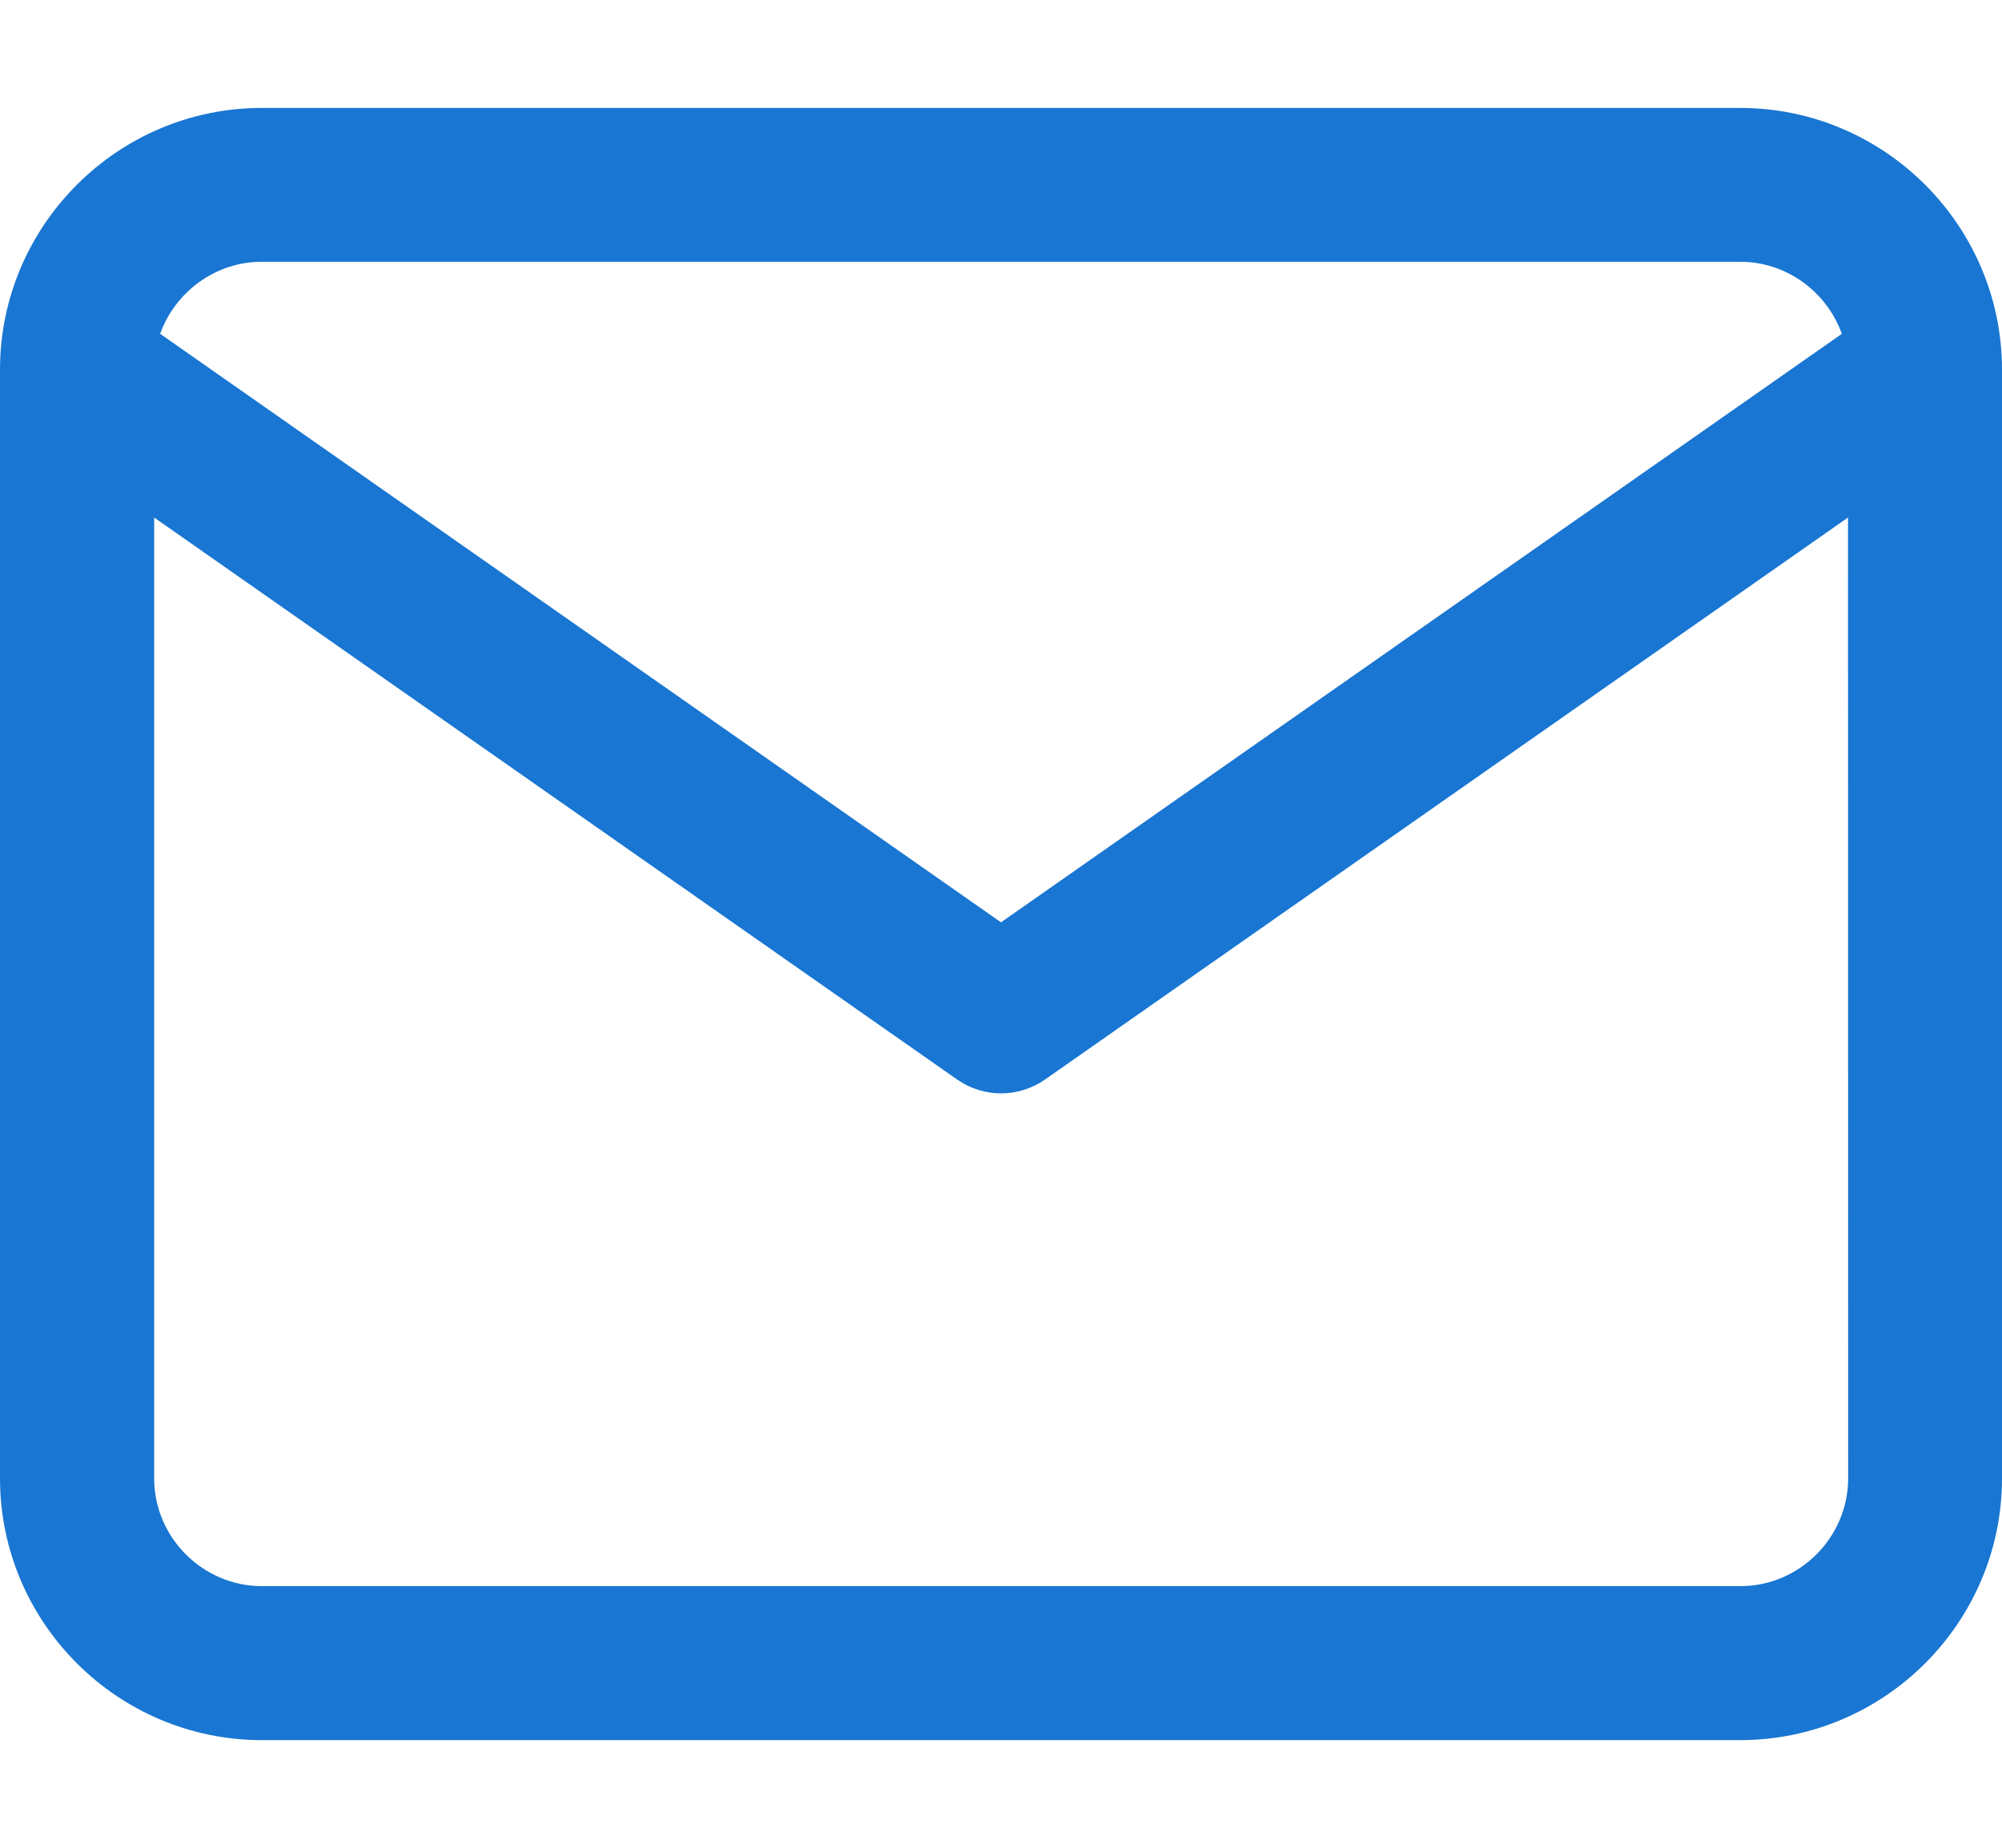<svg fill="none" height="12" viewBox="0 0 13 12" width="13" xmlns="http://www.w3.org/2000/svg"><path clip-rule="evenodd" d="m1.04 2.168 5.46 3.822 5.46-3.822c-.097-.271-.357-.468-.66-.468h-9.6c-.303 0-.563.197-.66.468zm10.96 1.193-5.213 3.649c-.172.121-.401.121-.573 0l-5.213-3.649v6.24c0 .384.316.7.7.7h9.6c.384 0 .7-.316.7-.7zm-12-.96c0-.936.764-1.7 1.7-1.7h9.6c.936 0 1.7.764 1.7 1.7v7.2c0 .936-.764 1.7-1.7 1.7h-9.6c-.936 0-1.7-.764-1.7-1.7z" fill="#1976d2" fill-rule="evenodd"/></svg>